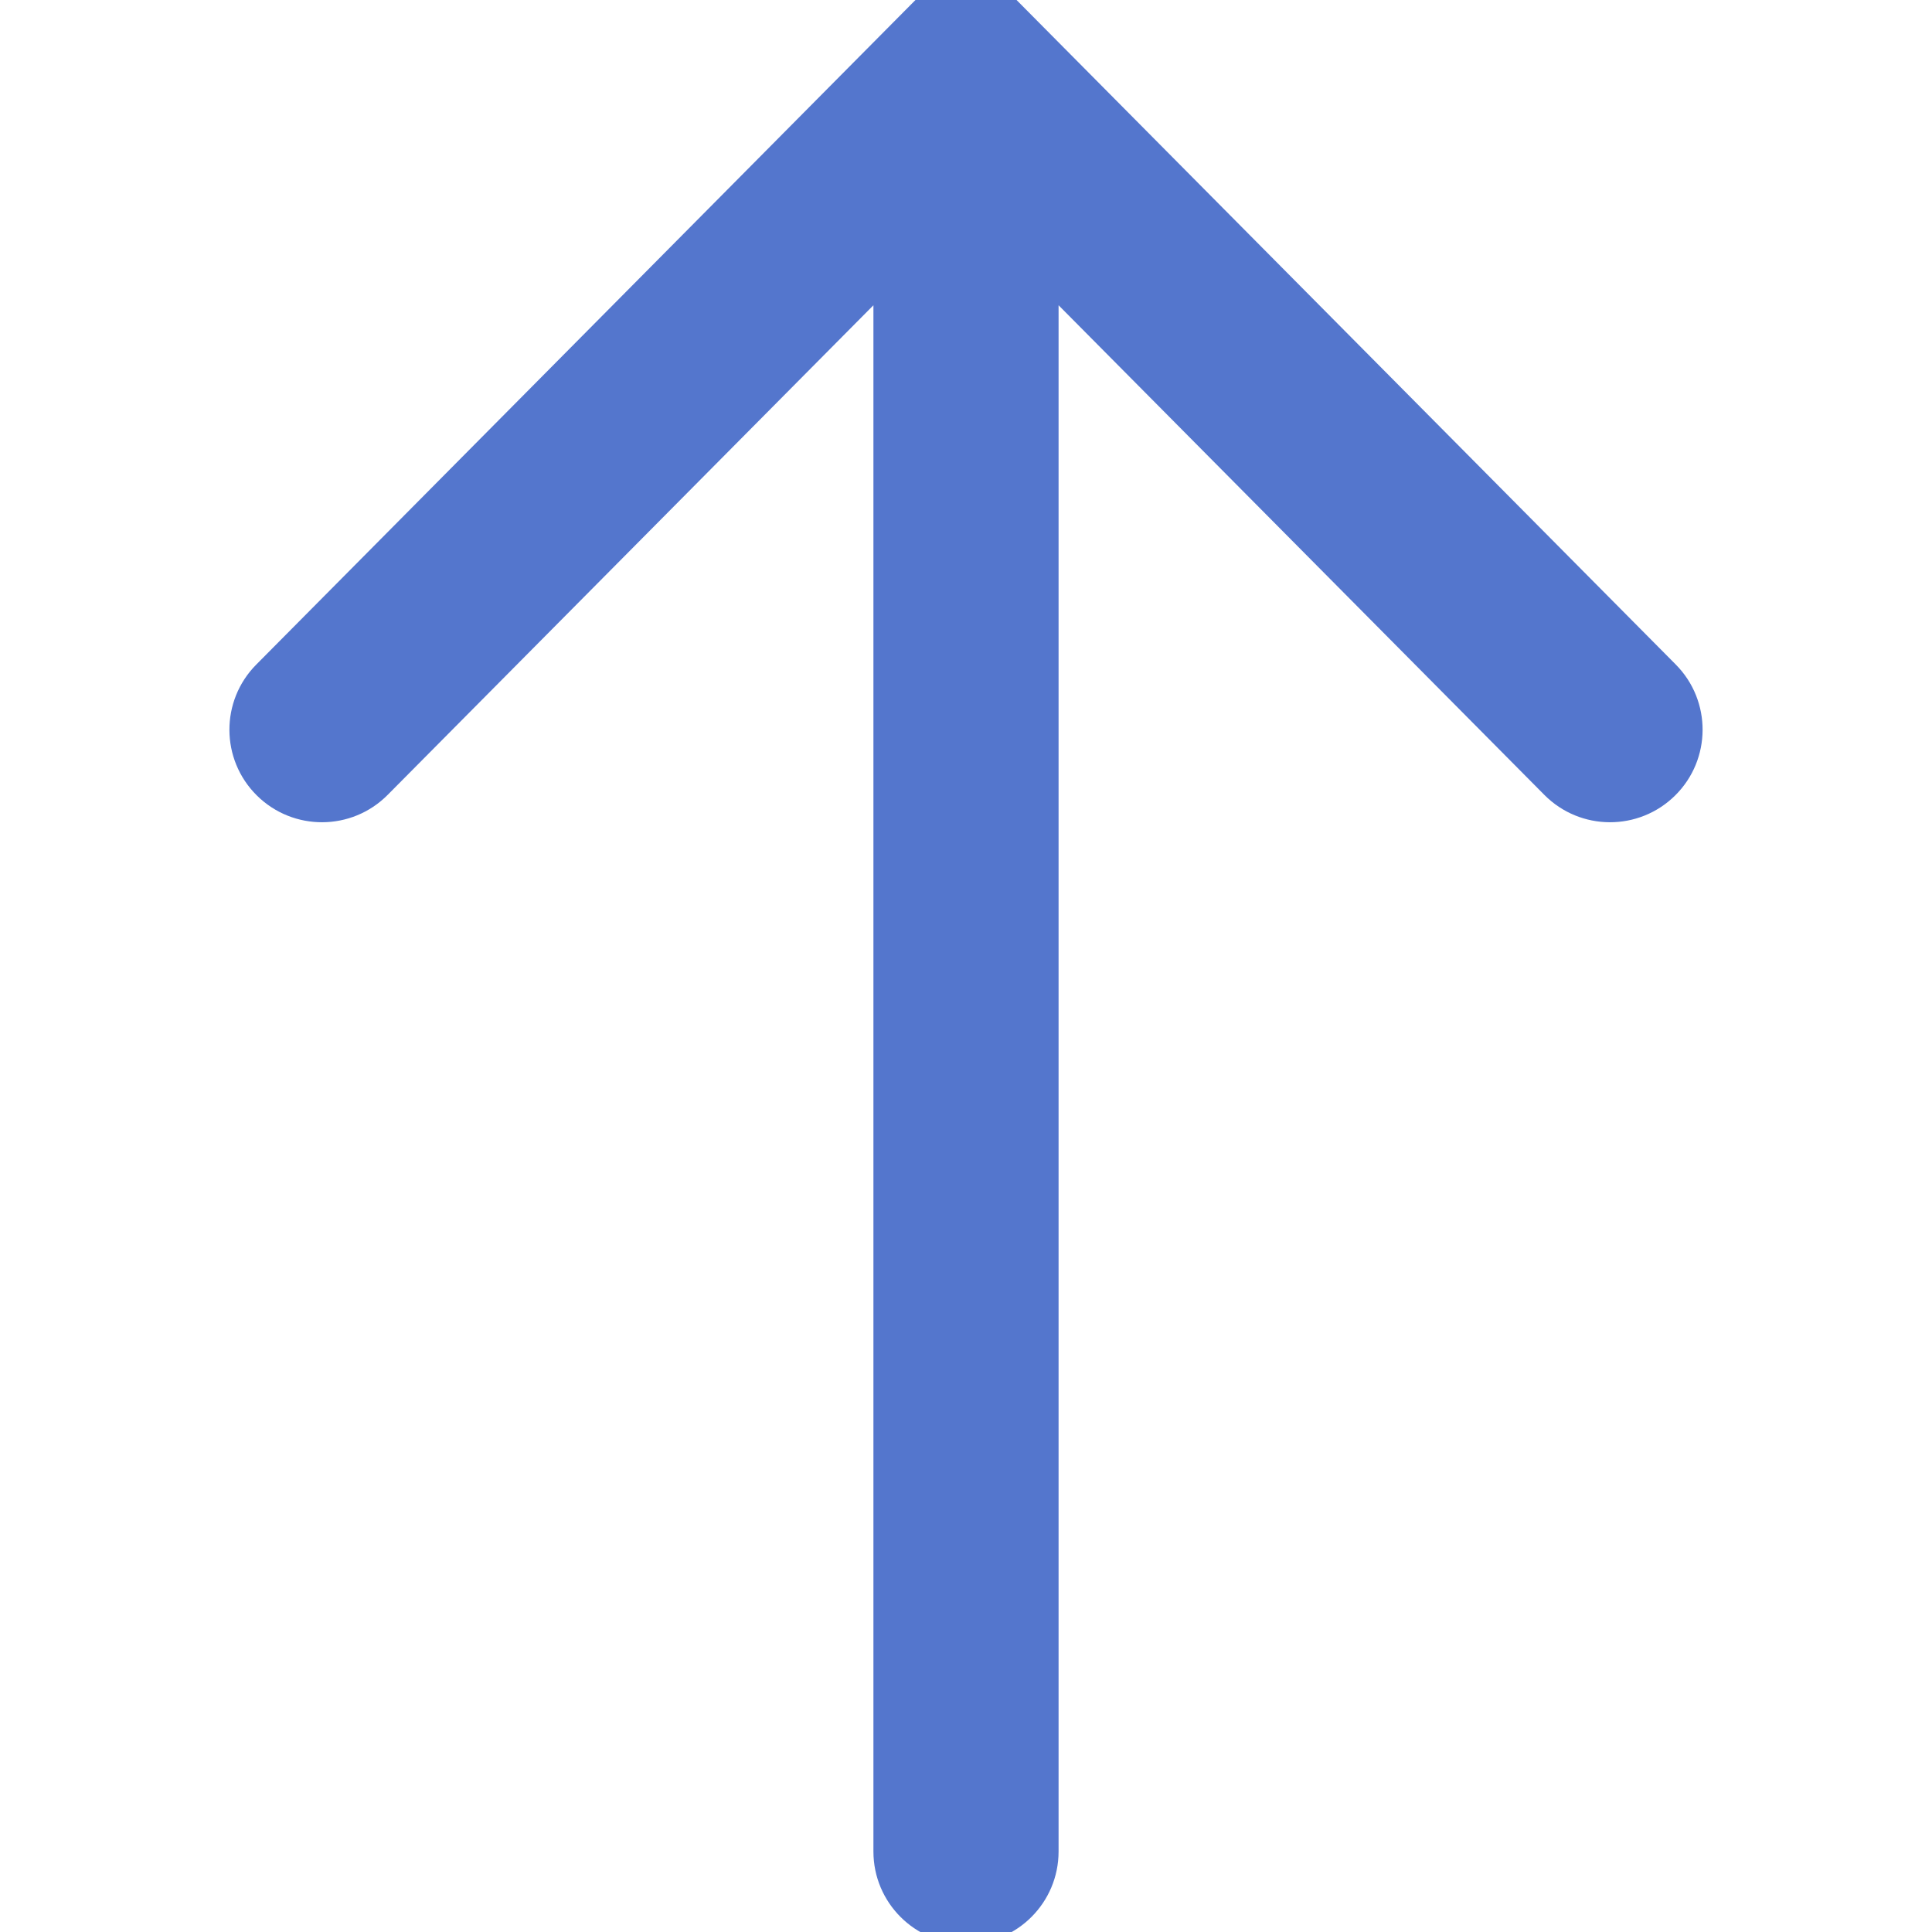 <svg width="24" height="24" viewBox="0 0 24 24" fill="none" xmlns="http://www.w3.org/2000/svg">
	<path fill-rule="evenodd" clip-rule="evenodd" d="M20.81 9.881C21.261 9.434 21.264 8.706 20.817 8.255L12 -0.633L3.184 8.255C2.736 8.706 2.739 9.434 3.19 9.881C3.641 10.328 4.369 10.325 4.816 9.874L10.85 3.792L10.85 23C10.85 23.635 11.365 24.15 12 24.15C12.635 24.15 13.15 23.635 13.15 23L13.15 3.792L19.184 9.874C19.631 10.325 20.359 10.328 20.81 9.881Z" fill="#5476CD"/>
</svg>

